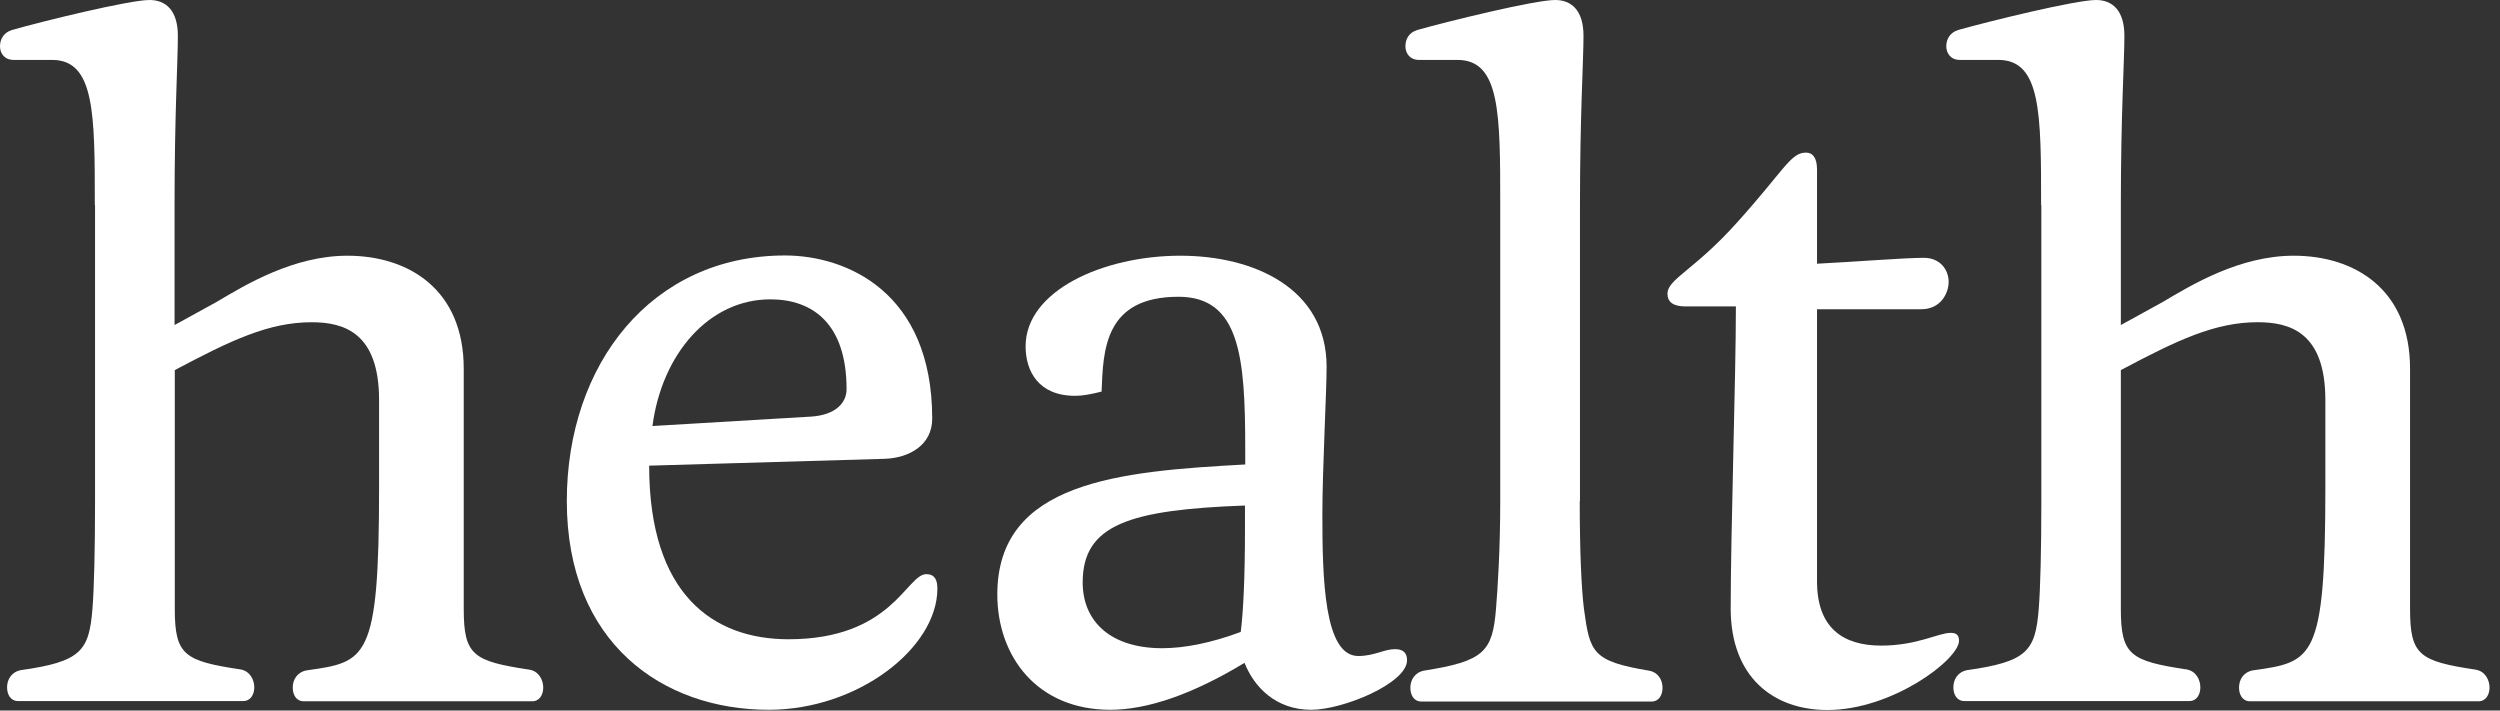 <svg width="95" height="27" viewBox="0 0 95 27" fill="none" xmlns="http://www.w3.org/2000/svg">
<rect x="0" y="0" width="95" height="27" fill="#333333" stroke="none"/>
<path d="M3.603 7.799C3.603 4.321 3.603 2.277 1.981 2.277H0.52C0.161 2.277 0 2.017 0 1.757C0 1.497 0.134 1.237 0.457 1.139C1.587 0.816 4.903 0 5.683 0C6.301 0 6.759 0.395 6.759 1.363C6.759 2.331 6.633 4.321 6.633 7.799V12.352L8.229 11.474C9.331 10.82 11.151 9.717 13.203 9.717C15.507 9.717 17.622 10.981 17.622 14.011V23.145C17.622 24.901 17.981 25.126 20.123 25.448C20.482 25.511 20.643 25.843 20.643 26.13C20.643 26.389 20.509 26.649 20.222 26.649H11.545C11.249 26.649 11.124 26.389 11.124 26.13C11.124 25.834 11.285 25.547 11.644 25.475C13.921 25.152 14.405 25.117 14.405 18.519V15.203C14.405 12.639 13.069 12.245 11.841 12.245C10.219 12.245 8.784 12.926 6.642 14.064V23.136C6.642 24.892 7.001 25.117 9.143 25.439C9.501 25.502 9.663 25.834 9.663 26.12C9.663 26.381 9.528 26.64 9.242 26.64H0.69C0.394 26.64 0.269 26.381 0.269 26.12C0.269 25.825 0.43 25.538 0.789 25.466C3.066 25.143 3.388 24.749 3.514 23.127C3.576 22.347 3.612 20.886 3.612 19.03V7.799H3.603Z" fill="white"/>
<path d="M29.212 26.972C25.179 26.972 21.539 24.435 21.539 19.039C21.539 13.84 24.757 9.708 29.831 9.708C32.135 9.708 35.424 11.07 35.424 15.911C35.424 16.915 34.546 17.408 33.605 17.435L24.668 17.695C24.668 22.598 27.106 24.292 29.965 24.292C33.9 24.292 34.447 21.818 35.2 21.818C35.523 21.818 35.621 22.042 35.621 22.374C35.612 24.633 32.592 26.972 29.212 26.972ZM24.793 16.189L30.835 15.83C31.749 15.767 32.17 15.31 32.17 14.79C32.17 12.29 30.871 11.375 29.275 11.375C26.936 11.375 25.152 13.455 24.793 16.189Z" fill="white"/>
<path d="M47.319 17.058C47.319 13.58 47.121 11.277 44.782 11.277C41.958 11.277 41.922 13.32 41.86 14.88C41.474 14.979 41.142 15.041 40.856 15.041C39.457 15.041 38.973 14.1 38.973 13.159C38.973 11.043 41.931 9.717 44.853 9.717C47.65 9.717 50.411 10.954 50.411 13.939C50.411 14.88 50.25 17.874 50.25 19.532C50.25 21.97 50.312 24.928 51.612 24.928C52.231 24.928 52.589 24.668 53.01 24.668C53.27 24.668 53.468 24.767 53.468 25.089C53.468 25.968 51.029 26.972 49.828 26.972C48.466 26.972 47.65 26.093 47.292 25.188C45.311 26.389 43.59 26.972 42.191 26.972C39.395 26.972 37.898 24.928 37.898 22.589C37.898 18.295 42.541 17.91 47.319 17.65V17.058ZM47.319 19.209C42.935 19.371 41.142 19.926 41.142 22.131C41.142 23.628 42.218 24.632 44.163 24.632C45.006 24.632 46.019 24.435 47.148 24.014C47.247 23.234 47.309 21.934 47.309 20.079V19.209H47.319Z" fill="white"/>
<path d="M60.03 19.048C60.03 20.903 60.092 22.364 60.191 23.144C60.415 24.802 60.514 25.125 62.656 25.484C63.014 25.546 63.176 25.842 63.176 26.138C63.176 26.398 63.05 26.658 62.755 26.658H54.015C53.719 26.658 53.594 26.398 53.594 26.138C53.594 25.842 53.755 25.555 54.114 25.484C56.39 25.125 56.713 24.767 56.848 23.144C56.91 22.364 57.009 20.903 57.009 19.048V7.798C57.009 4.32 57.009 2.277 55.386 2.277H53.925C53.567 2.277 53.406 2.017 53.406 1.757C53.406 1.497 53.531 1.237 53.863 1.138C55.001 0.816 58.318 0 59.097 0C59.716 0 60.173 0.394 60.173 1.362C60.173 2.331 60.039 4.32 60.039 7.798V19.048H60.03Z" fill="white"/>
<path d="M69.047 22.095C69.047 23.852 70.024 24.533 71.485 24.533C72.848 24.533 73.663 24.049 74.121 24.049C74.318 24.049 74.443 24.112 74.443 24.345C74.443 25.062 71.907 26.98 69.442 26.98C67.398 26.98 65.766 25.743 65.766 23.117C65.766 20.258 65.964 14.315 65.964 11.644H64.046C63.588 11.644 63.364 11.482 63.364 11.16C63.364 10.604 64.404 10.254 66.026 8.435C67.81 6.454 68.043 5.799 68.626 5.799C68.886 5.799 69.047 5.997 69.047 6.445V10.021C70.347 9.958 72.364 9.797 73.108 9.797C73.726 9.797 74.049 10.254 74.049 10.711C74.049 11.133 73.753 11.751 73.009 11.751H69.047V22.095Z" fill="white"/>
<path d="M77.562 7.798C77.562 4.32 77.562 2.277 75.94 2.277H74.479C74.12 2.277 73.959 2.017 73.959 1.757C73.959 1.497 74.093 1.237 74.416 1.138C75.555 0.816 78.871 0 79.651 0C80.269 0 80.727 0.394 80.727 1.362C80.727 2.331 80.592 4.32 80.592 7.798V12.352L82.188 11.473C83.29 10.819 85.11 9.717 87.162 9.717C89.466 9.717 91.582 10.98 91.582 14.01V23.144C91.582 24.901 91.94 25.125 94.082 25.448C94.441 25.511 94.602 25.842 94.602 26.129C94.602 26.389 94.468 26.649 94.181 26.649H85.504C85.208 26.649 85.083 26.389 85.083 26.129C85.083 25.833 85.244 25.546 85.603 25.475C87.879 25.152 88.364 25.116 88.364 18.519V15.202C88.364 12.639 87.028 12.244 85.791 12.244C84.169 12.244 82.734 12.926 80.592 14.064V23.135C80.592 24.892 80.951 25.116 83.093 25.439C83.451 25.502 83.613 25.833 83.613 26.12C83.613 26.38 83.487 26.64 83.192 26.64H74.649C74.353 26.64 74.228 26.38 74.228 26.12C74.228 25.824 74.389 25.537 74.748 25.466C77.025 25.143 77.347 24.749 77.473 23.126C77.535 22.346 77.571 20.885 77.571 19.03V7.798H77.562Z" fill="white"/>
</svg>
